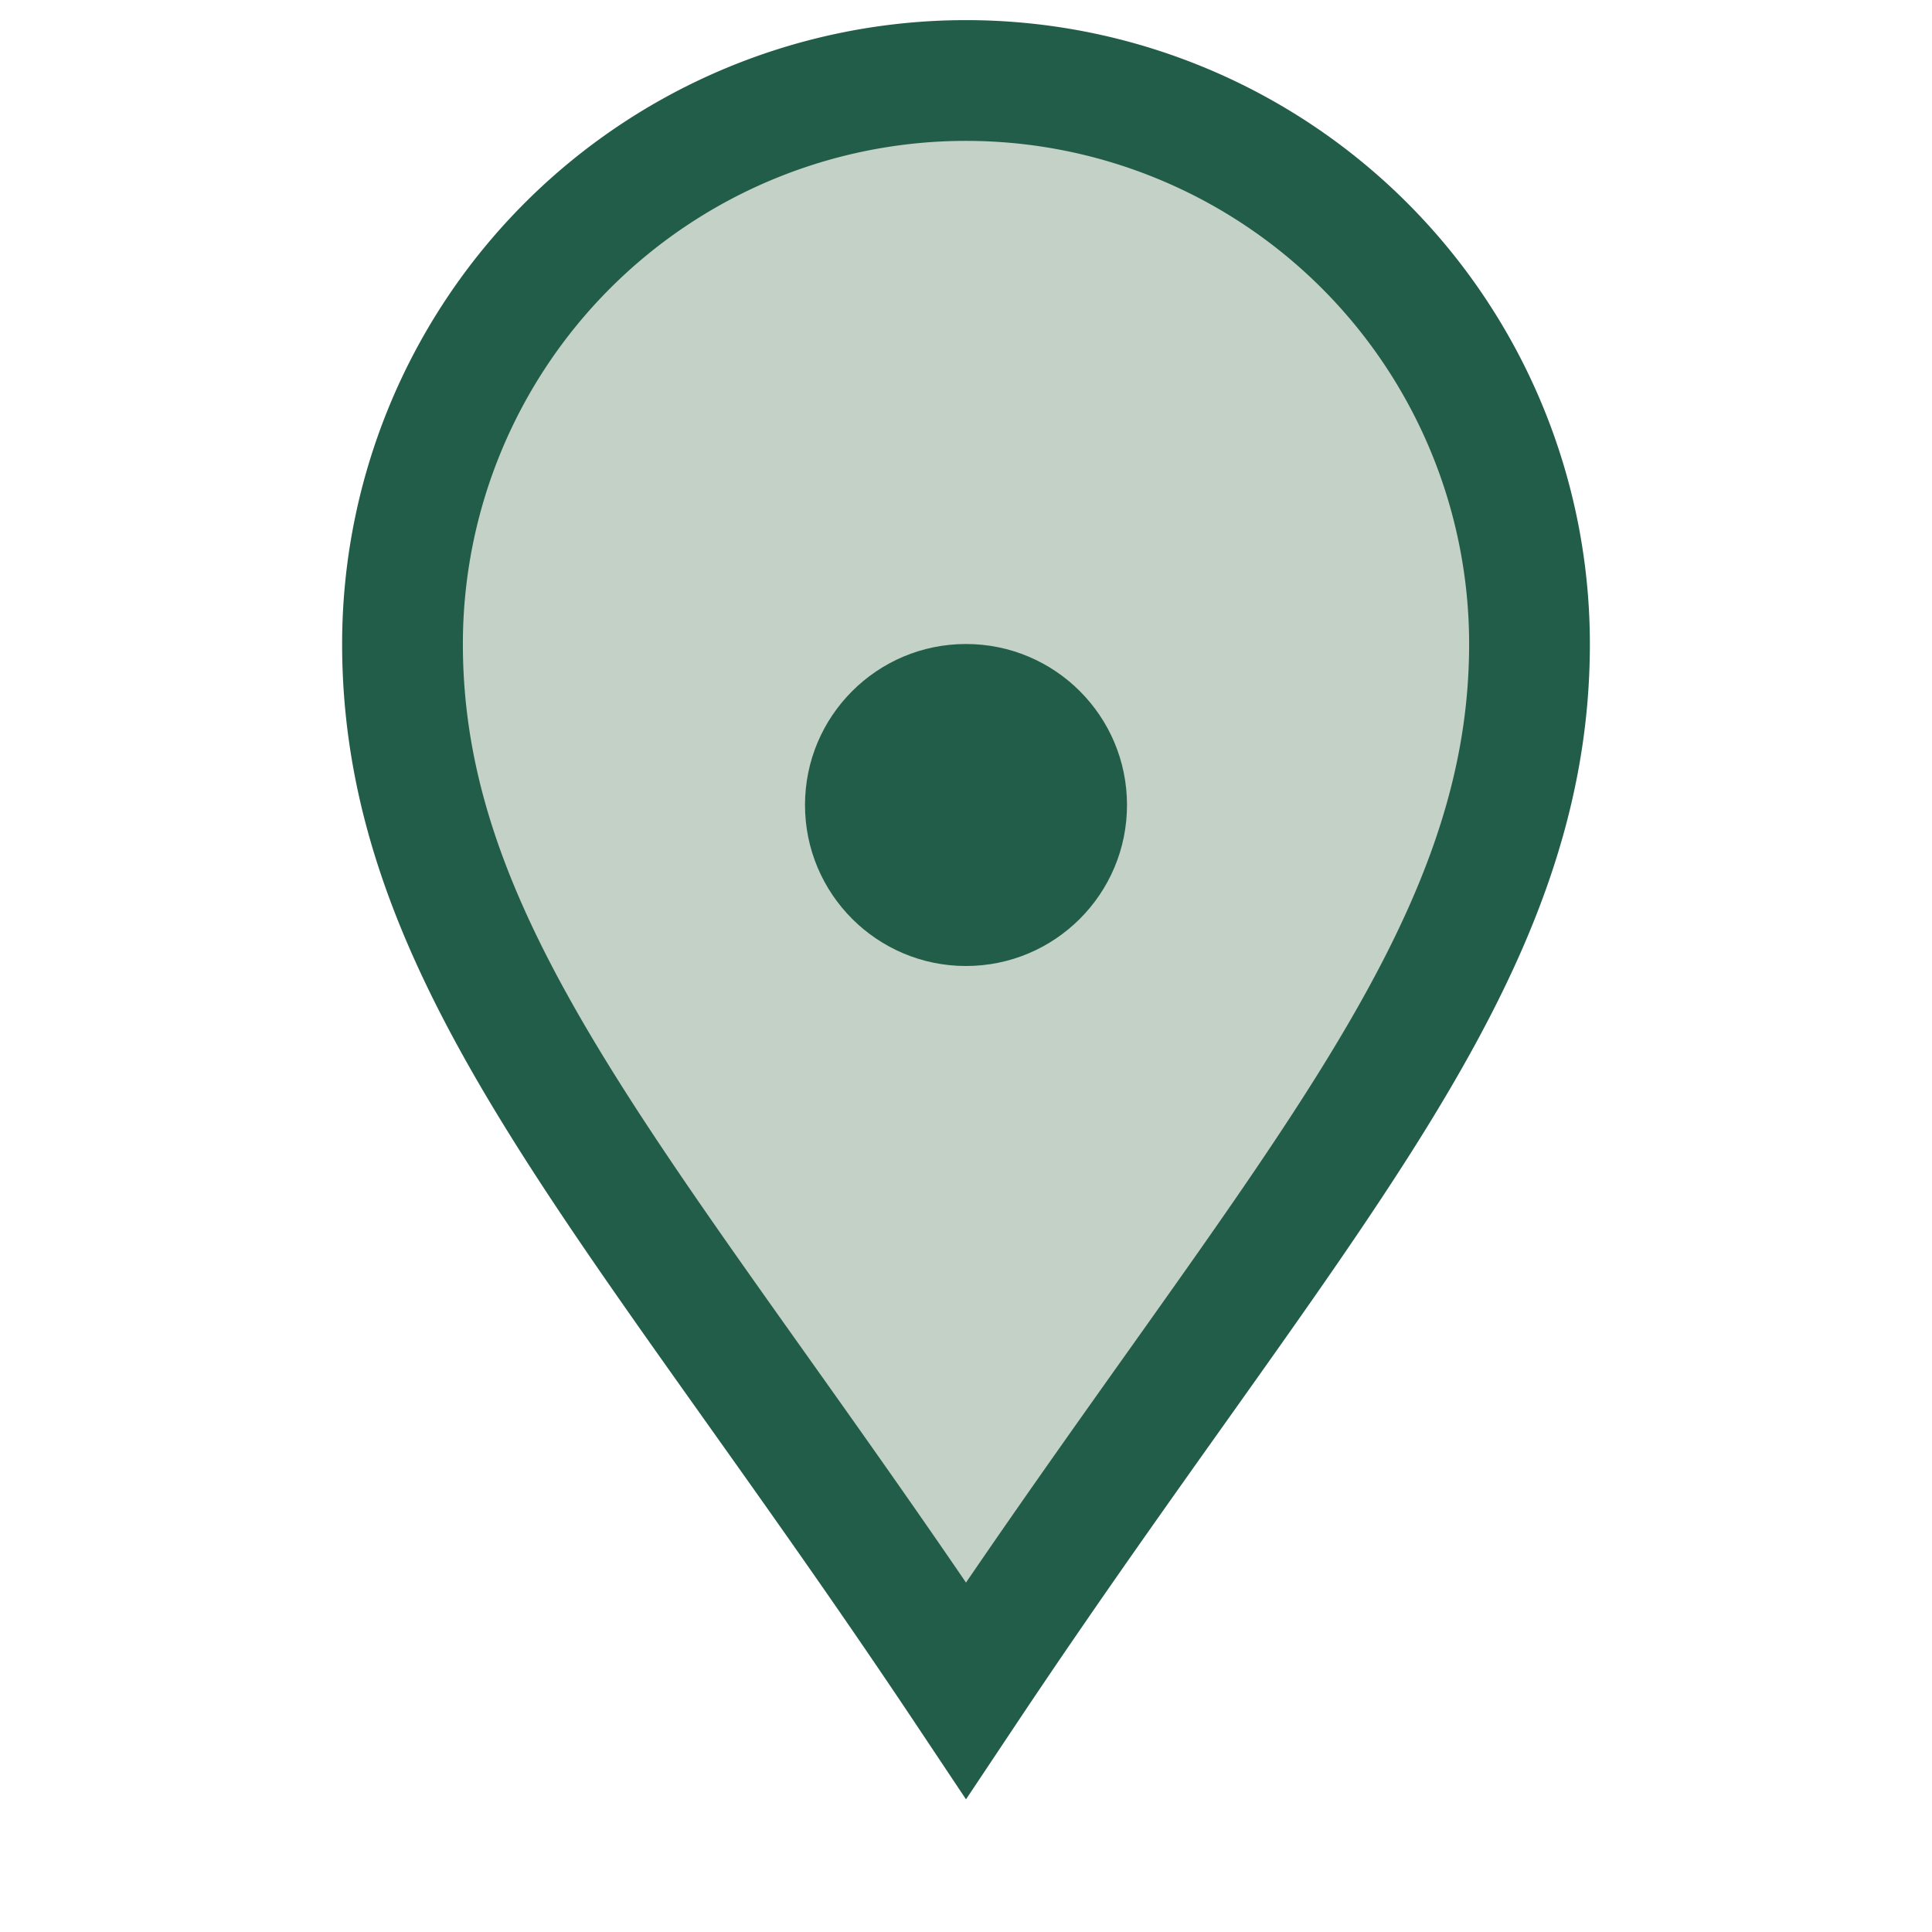 <?xml version="1.0" encoding="UTF-8"?>
<svg xmlns="http://www.w3.org/2000/svg" width="24" height="24" viewBox="0 0 24 24"><path d="M12 21c-4-6-7-9-7-13a7 7 0 1 1 14 0c0 4-3 7-7 13z" fill="#C3D1C6" stroke="#225D4A" stroke-width="1.5"/><circle cx="12" cy="10" r="2" fill="#225D4A"/></svg>